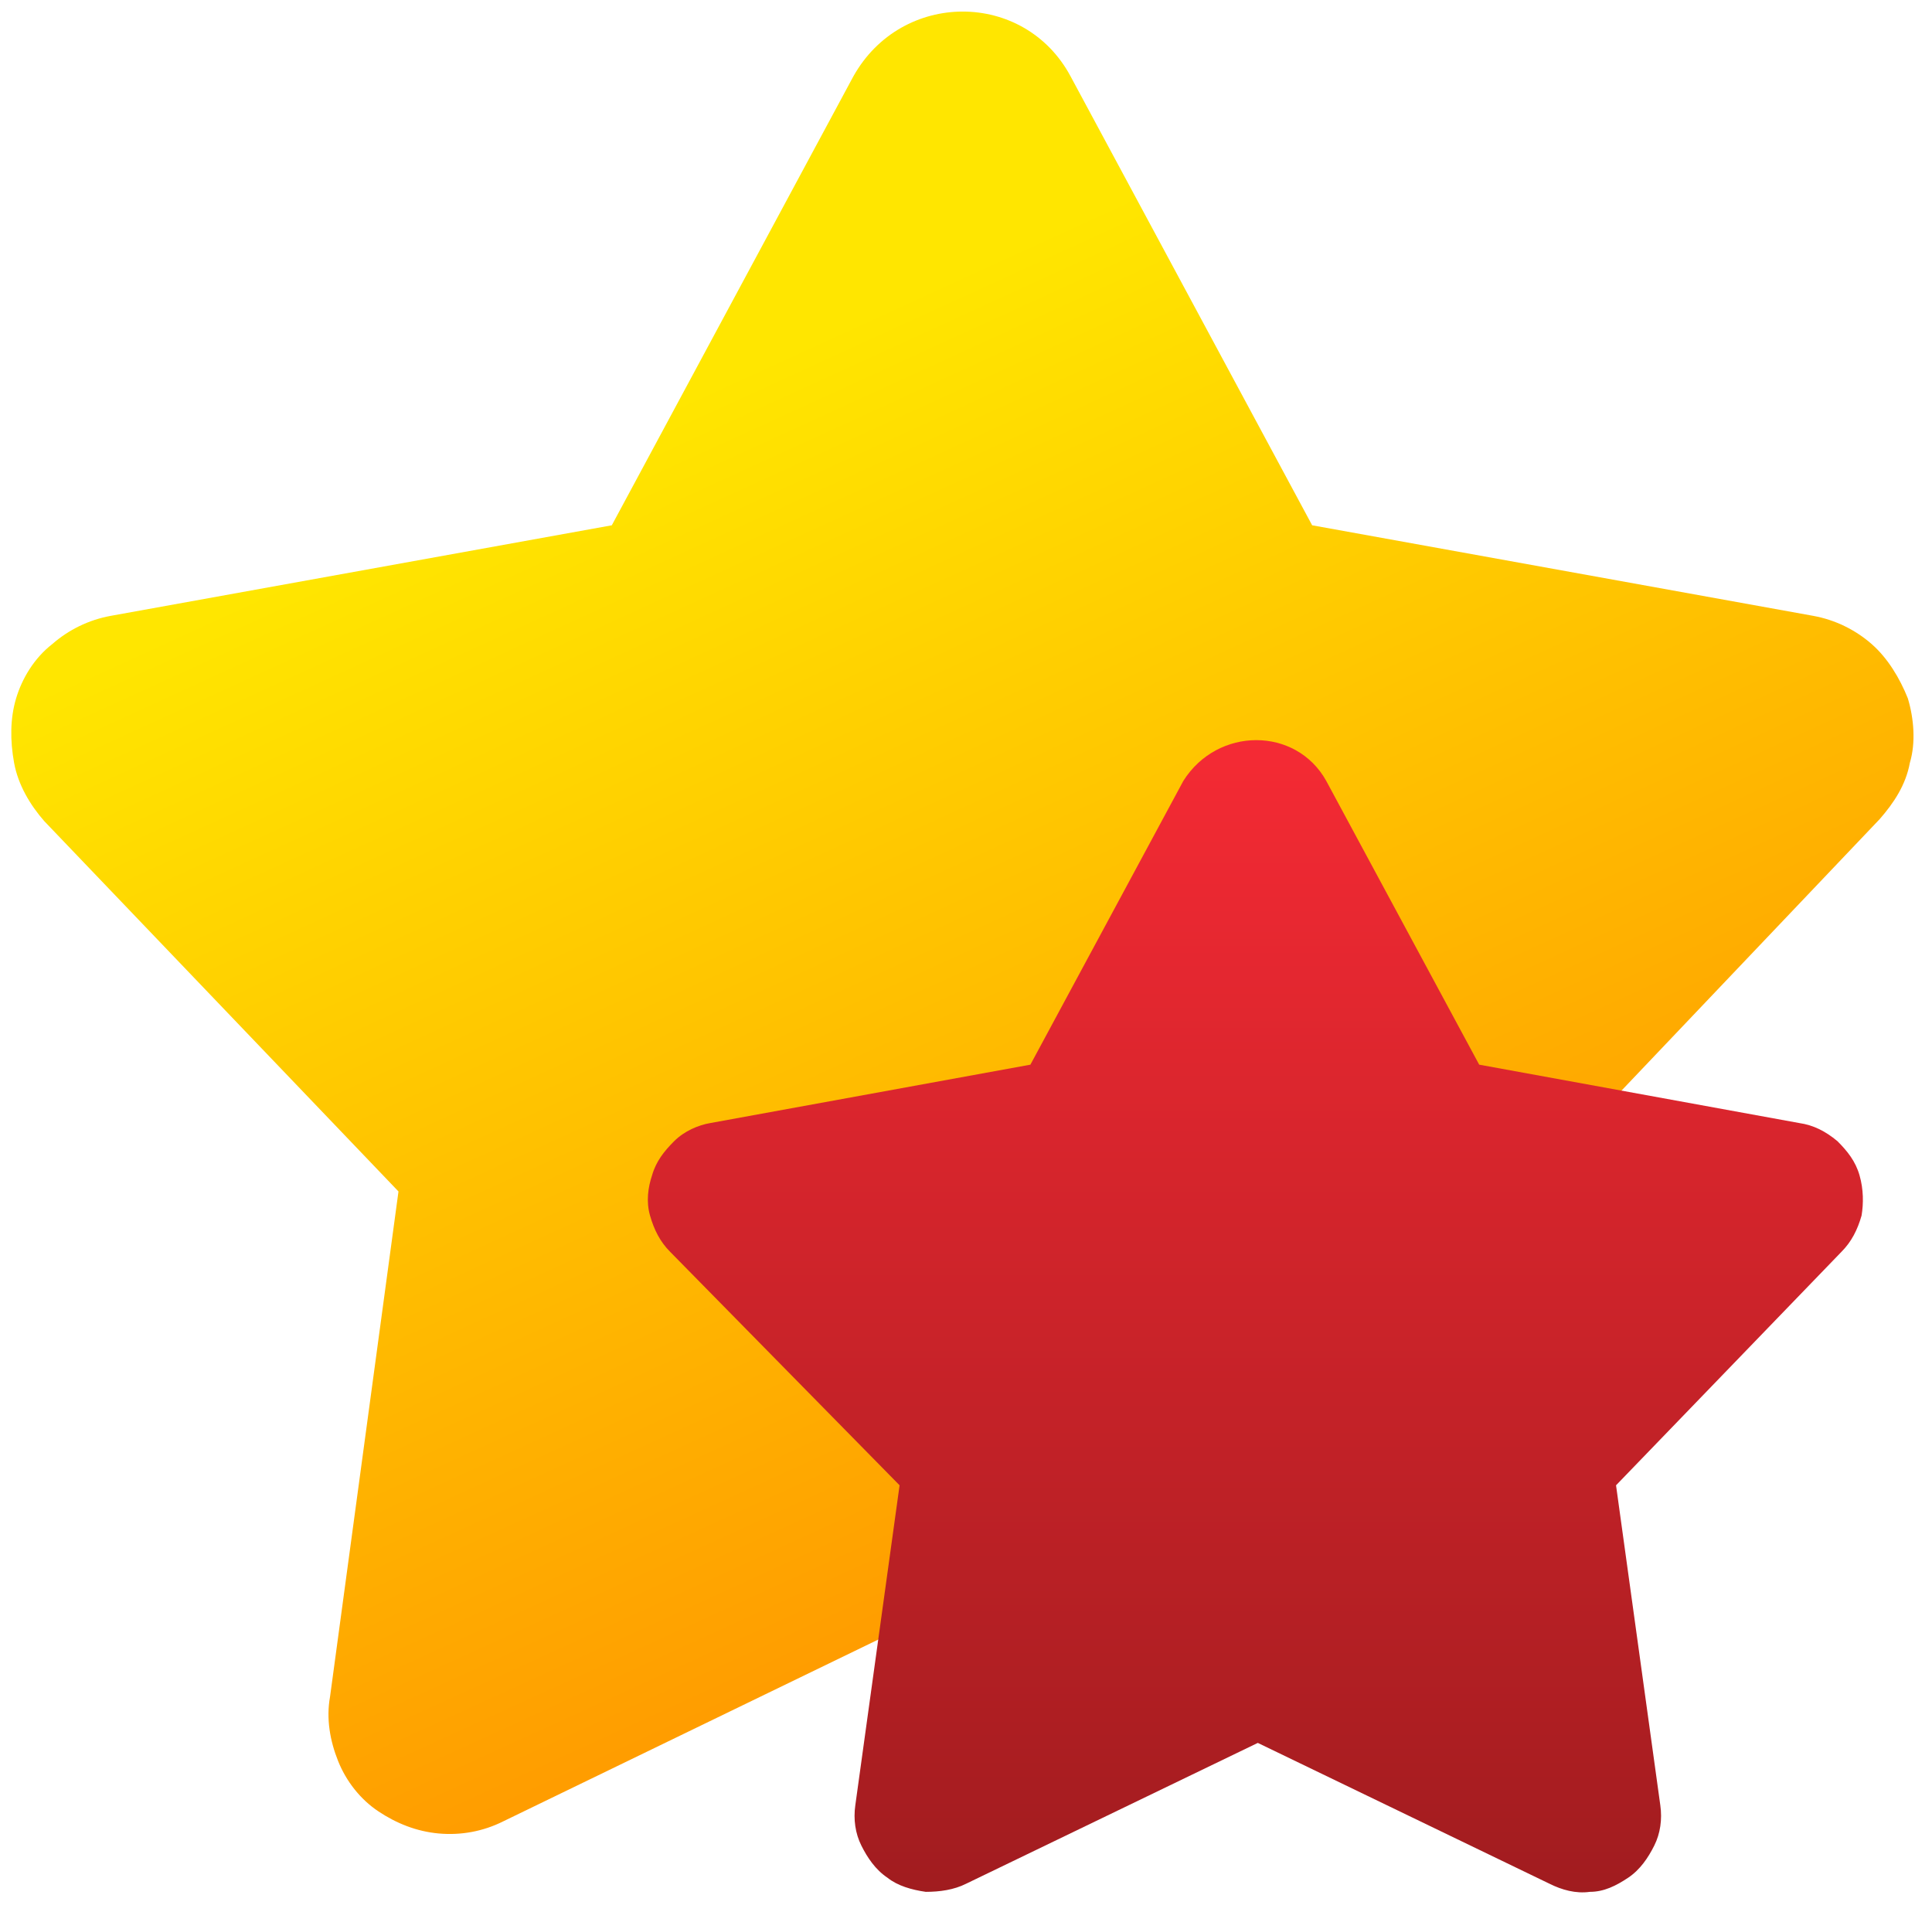 <?xml version="1.0" encoding="utf-8"?>
<!-- Generator: Adobe Illustrator 22.1.0, SVG Export Plug-In . SVG Version: 6.00 Build 0)  -->
<svg version="1.1" id="Layer_1" xmlns="http://www.w3.org/2000/svg" xmlns:xlink="http://www.w3.org/1999/xlink" x="0px" y="0px"
	 viewBox="0 0 96 95" style="enable-background:new 0 0 96 95;" xml:space="preserve">
<style type="text/css">
	.st0{fill:url(#SVGID_1_);}
	.st1{fill:url(#SVGID_2_);}
</style>
<linearGradient id="SVGID_1_" gradientUnits="userSpaceOnUse" x1="36.414" y1="77.379" x2="73.448" y2="-3.536" gradientTransform="matrix(1 0 0 -1 0 96)">
	<stop  offset="0" style="stop-color:#FFE600"/>
	<stop  offset="1" style="stop-color:#FF7A00"/>
</linearGradient>
<path class="st0" d="M53.2,3.8l12,22.3l24.9,4.5c1.1,0.2,2.1,0.7,2.9,1.4c0.8,0.7,1.4,1.7,1.8,2.7c0.3,1,0.4,2.2,0.1,3.2
	c-0.2,1.1-0.8,2-1.5,2.8L75.9,59.1l3.4,25.1c0.1,1.1,0,2.2-0.4,3.2c-0.4,1-1.1,1.9-2,2.5c-0.9,0.6-1.9,1-3,1.1
	c-1.1,0.1-2.2-0.1-3.2-0.6l-22.8-11L25,90.5c-1,0.5-2.1,0.7-3.2,0.6c-1.1-0.1-2.1-0.5-3-1.1c-0.9-0.6-1.6-1.5-2-2.5
	c-0.4-1-0.6-2.1-0.4-3.2l3.4-25.1L2.2,40.8C1.5,40,0.9,39,0.7,37.9c-0.2-1.1-0.2-2.2,0.1-3.2c0.3-1,0.9-2,1.8-2.7
	c0.8-0.7,1.8-1.2,2.9-1.4l24.9-4.5l12-22.3C44.8-0.5,50.9-0.5,53.2,3.8L53.2,3.8z"/>
<linearGradient id="SVGID_2_" gradientUnits="userSpaceOnUse" x1="62.392" y1="59.253" x2="62.392" y2="1.929" gradientTransform="matrix(1 0 0 -1 0 96)">
	<stop  offset="0" style="stop-color:#F52A34"/>
	<stop  offset="1" style="stop-color:#A11C1F"/>
</linearGradient>
<path class="st1" d="M65.9,38.8l7.6,14.1l15.9,2.9c0.7,0.1,1.3,0.4,1.9,0.9c0.5,0.5,0.9,1,1.1,1.7c0.2,0.7,0.2,1.4,0.1,2
	c-0.2,0.7-0.5,1.3-1,1.8L80.3,73.8l2.2,15.9c0.1,0.7,0,1.4-0.3,2c-0.3,0.6-0.7,1.2-1.3,1.6c-0.6,0.4-1.2,0.7-1.9,0.7
	c-0.7,0.1-1.4-0.1-2-0.4l-14.5-7l-14.5,7c-0.6,0.3-1.3,0.4-2,0.4c-0.7-0.1-1.4-0.3-1.9-0.7c-0.6-0.4-1-1-1.3-1.6
	c-0.3-0.6-0.4-1.3-0.3-2l2.2-15.9L33.3,62.2c-0.5-0.5-0.8-1.1-1-1.8c-0.2-0.7-0.1-1.4,0.1-2c0.2-0.7,0.6-1.2,1.1-1.7
	c0.5-0.5,1.2-0.8,1.8-0.9l15.9-2.9l7.6-14.1C60.5,36.1,64.4,36.1,65.9,38.8L65.9,38.8z"/>
</svg>
